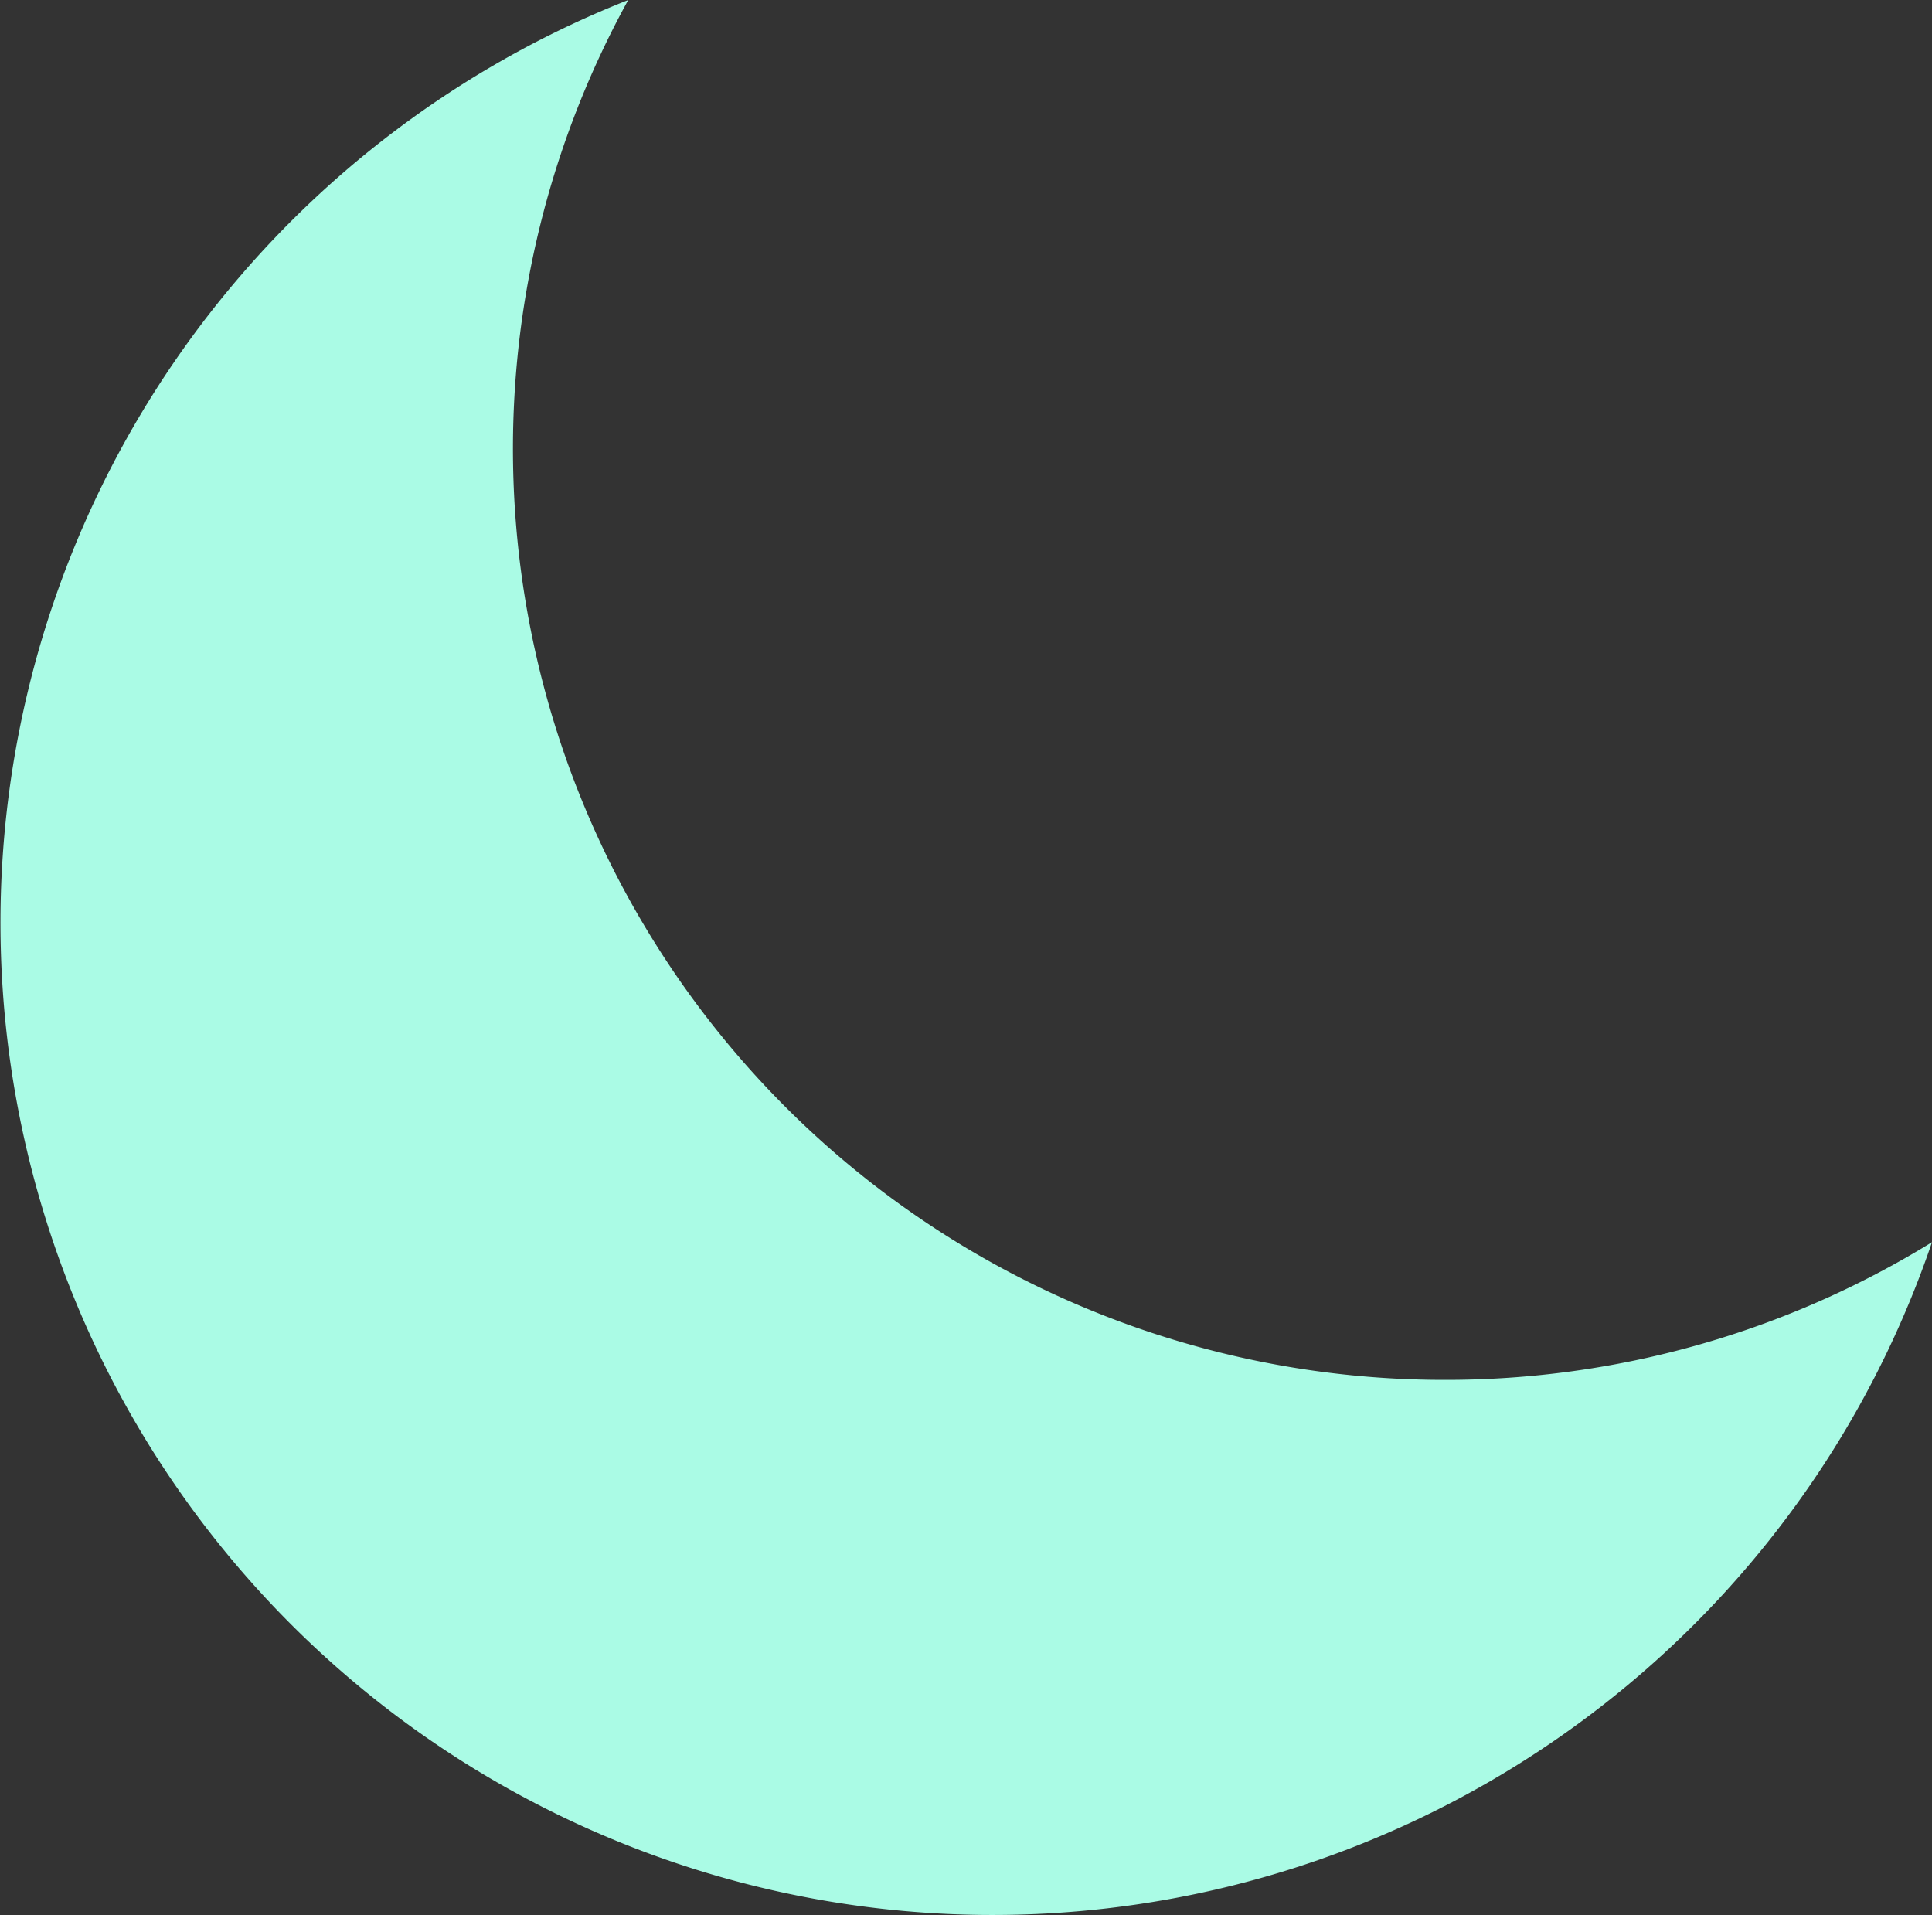 <svg xmlns="http://www.w3.org/2000/svg" viewBox="0 0 73.1 72.47"><rect x="0" y="0" width="73.1" height="72.47" fill="#333333" stroke="none"/><title>moon</title><path d="M54.65,52.21A35.23,35.23,0,0,1,23.77,0,37.54,37.54,0,1,0,73.1,47,35.05,35.05,0,0,1,54.65,52.21Z" style="fill:#aafbe5"/></svg>